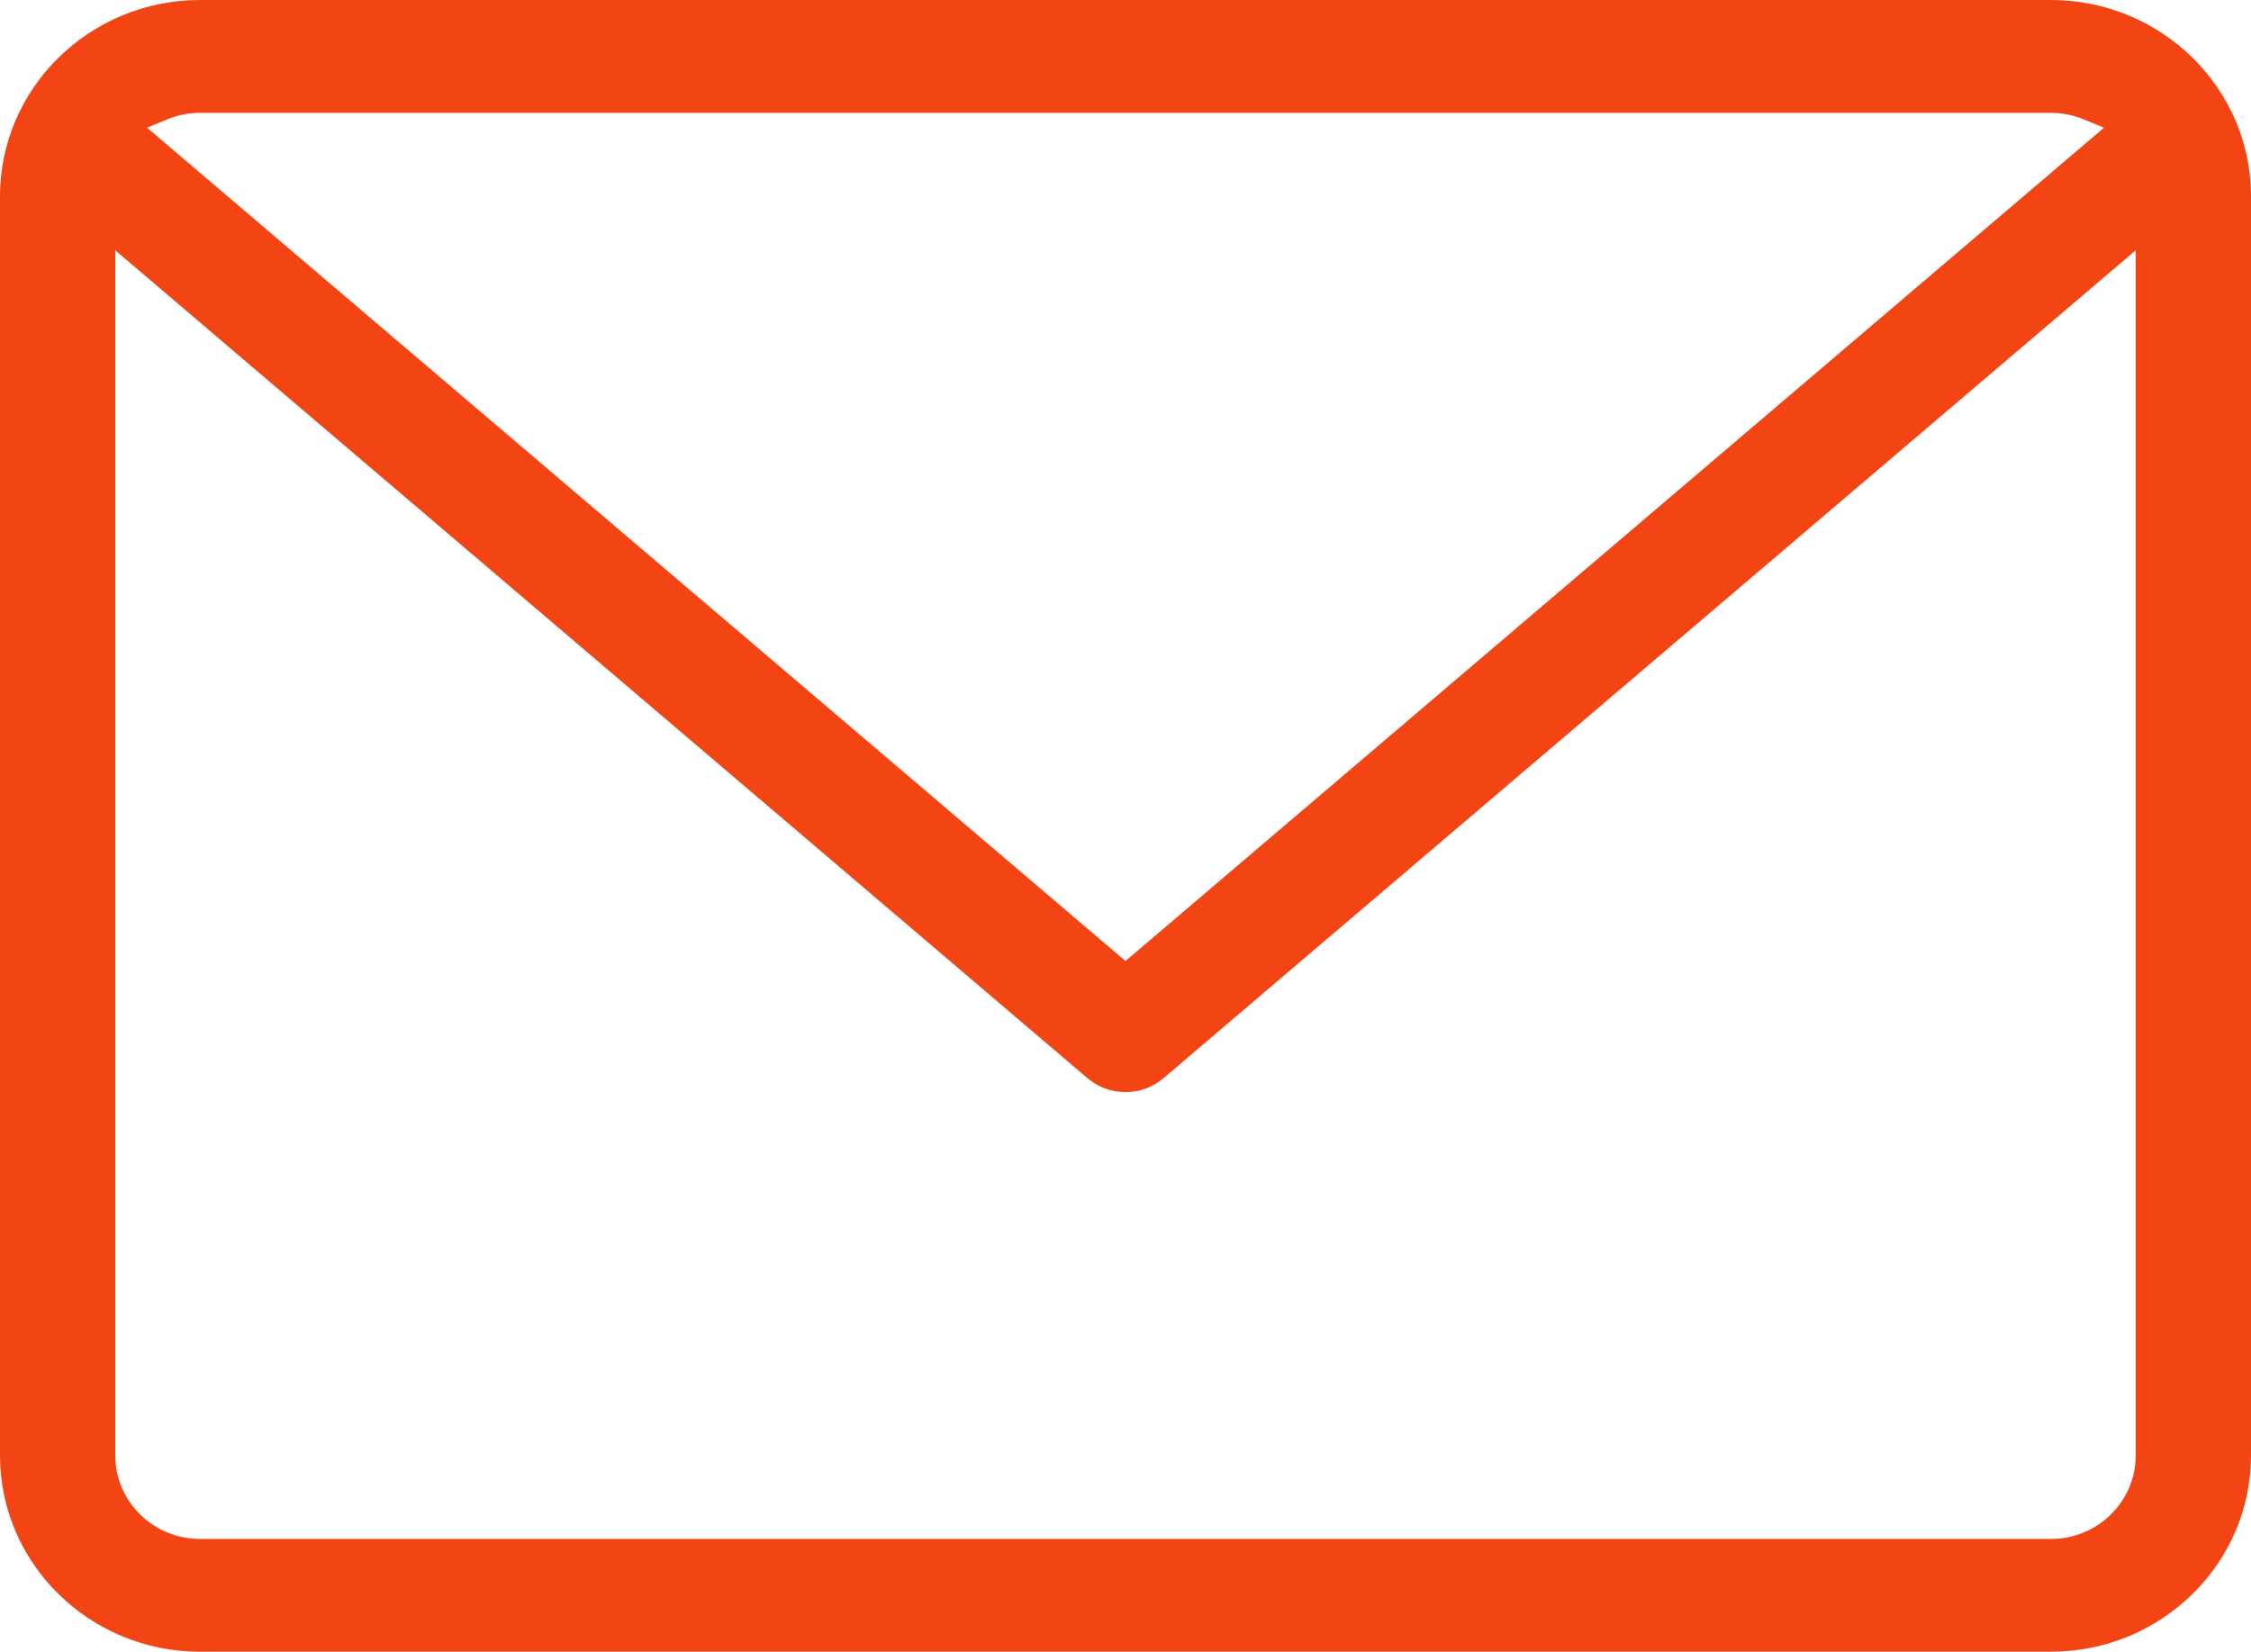 <svg enable-background="new 0 0 61.898 45.426" height="45.426" viewBox="0 0 61.898 45.426" width="61.898" xmlns="http://www.w3.org/2000/svg"><path d="m5.5 3.103c-.305 0-.605.059-.891.176l-.567.232 26.907 22.919 26.907-22.918-.567-.232c-.285-.118-.585-.177-.891-.177zm-2.331 36.924c0 1.267 1.046 2.297 2.331 2.297h50.898c1.285 0 2.33-1.03 2.33-2.297v-33.144l-26.738 22.772c-.289.245-.659.38-1.041.38-.383 0-.752-.135-1.042-.38l-26.738-22.772zm2.331 5.399c-3.033 0-5.5-2.422-5.5-5.398v-34.63c0-2.976 2.467-5.398 5.5-5.398h50.898c3.031 0 5.5 2.422 5.5 5.398v34.629c0 2.977-2.469 5.398-5.5 5.398h-50.898z" fill="#f34413"/></svg>